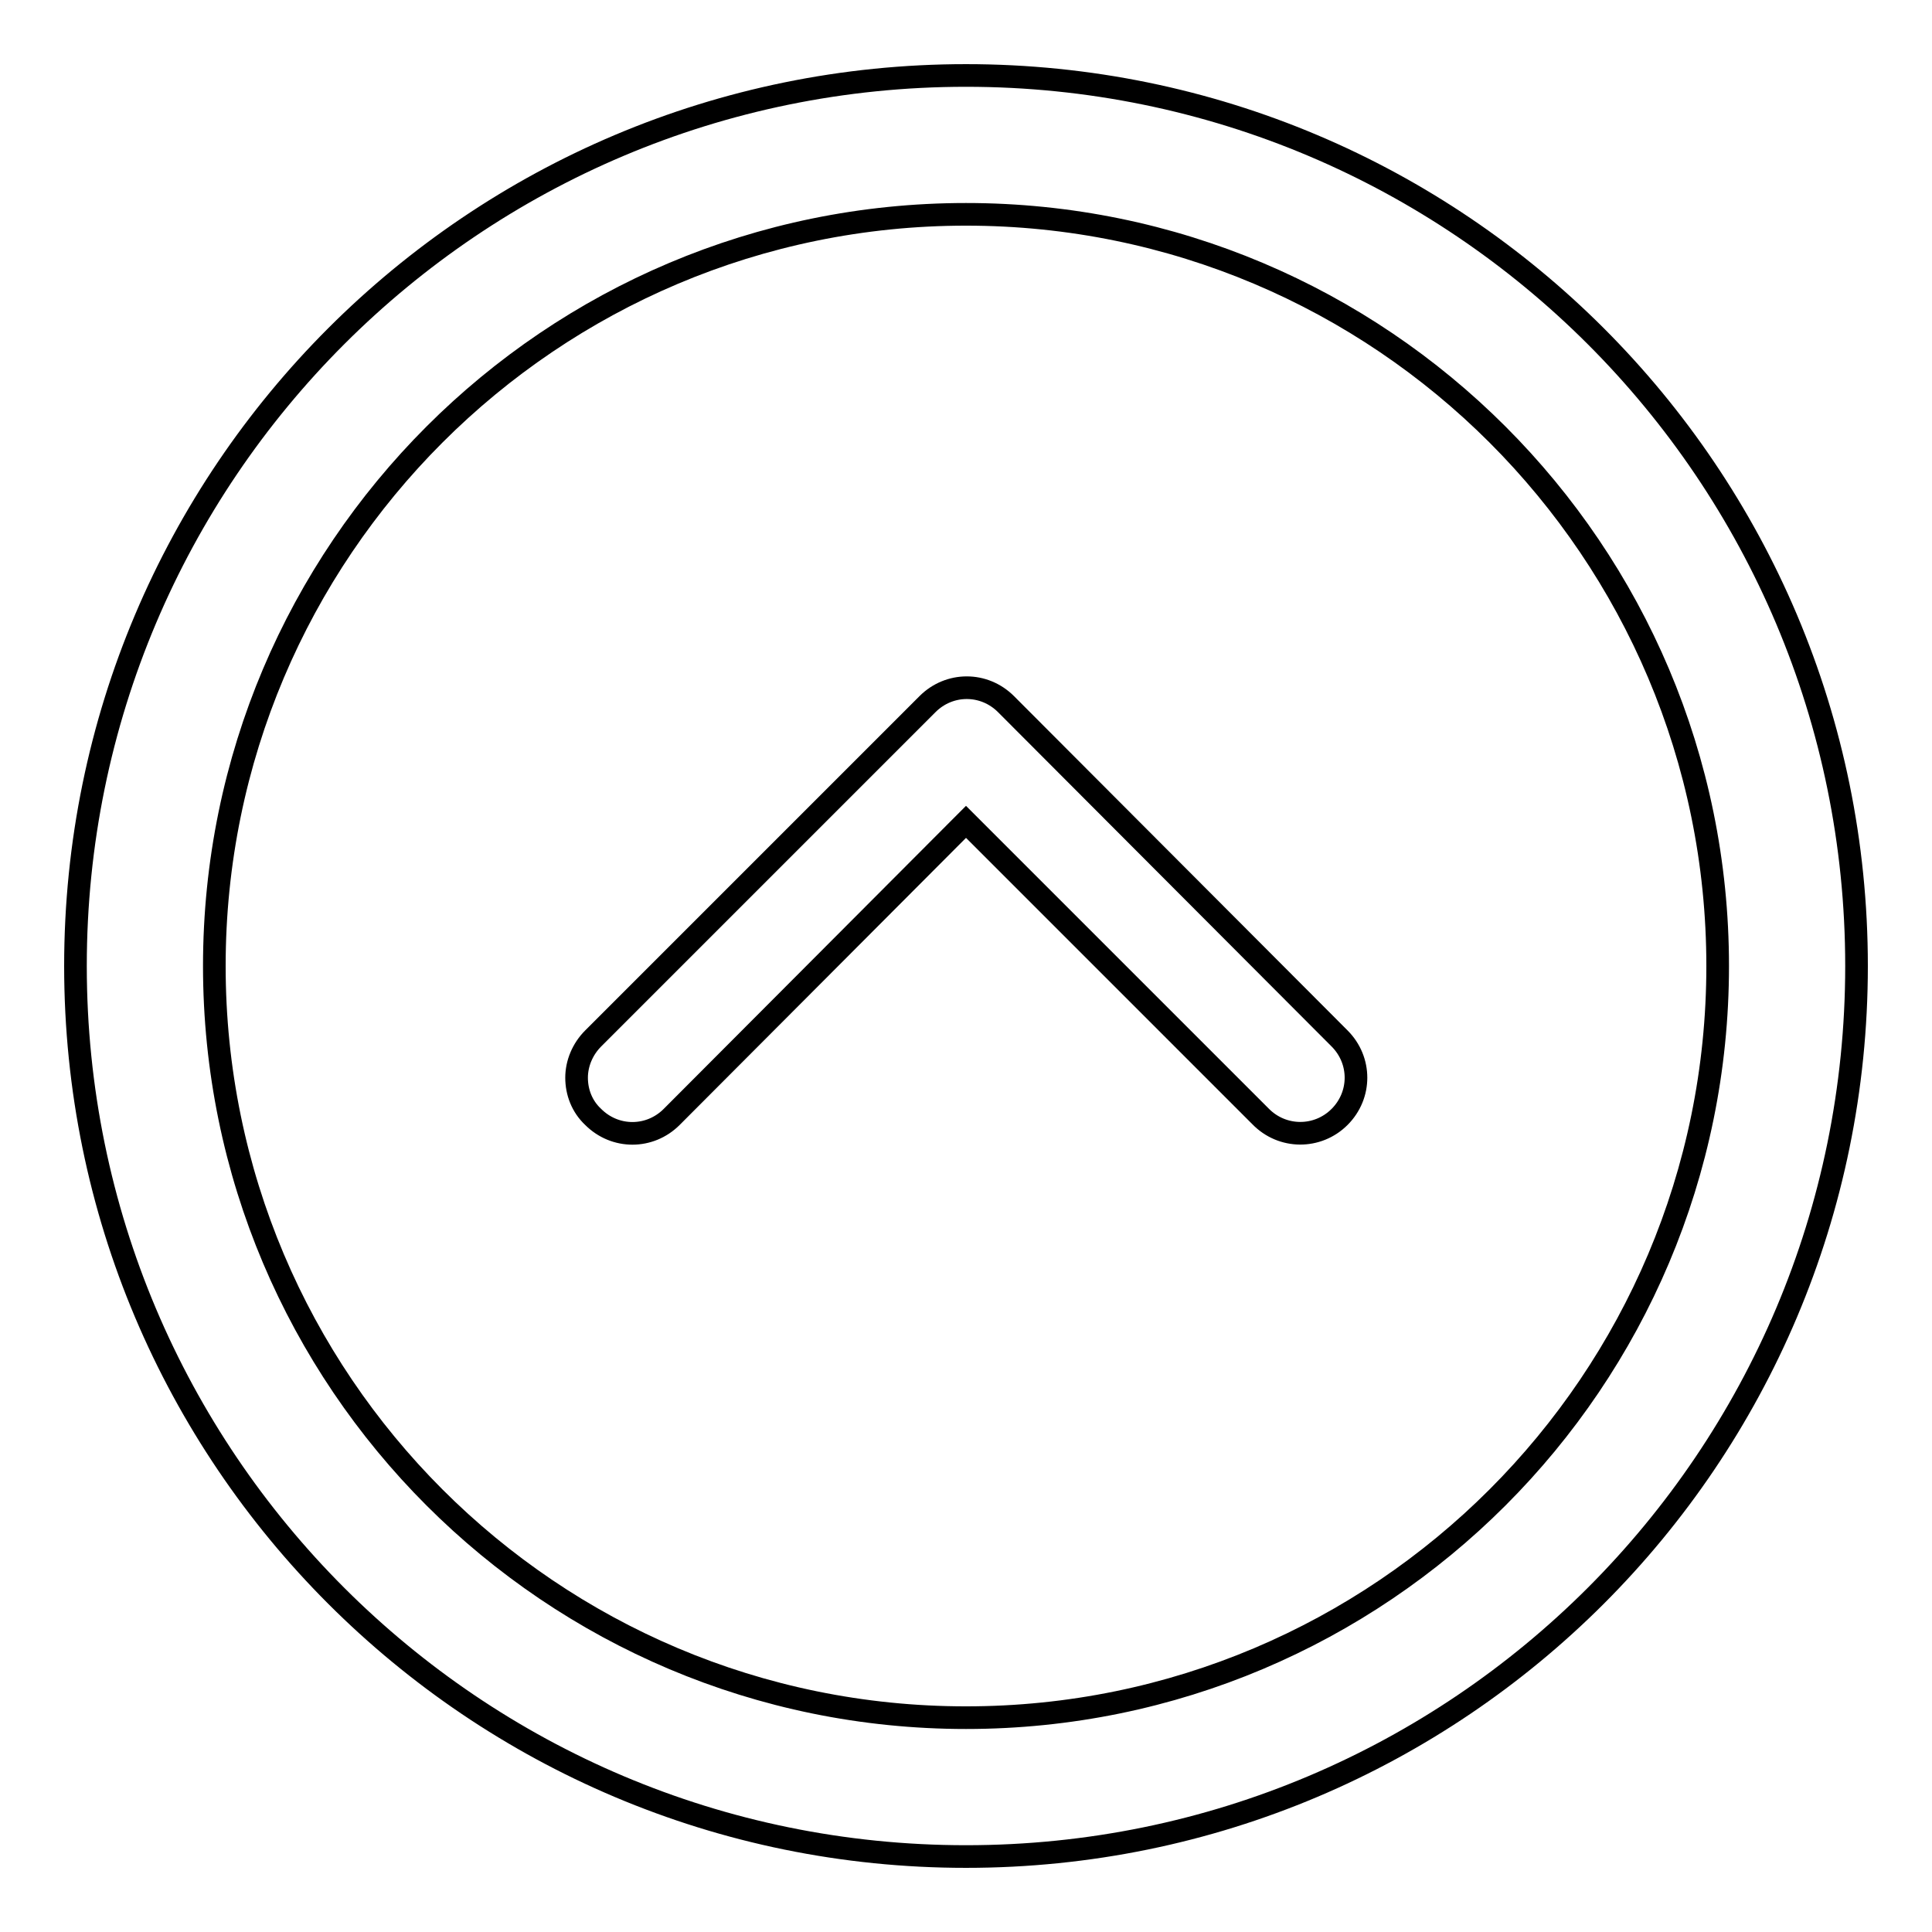 <?xml version="1.0" encoding="utf-8"?>
<!-- Svg Vector Icons : http://www.onlinewebfonts.com/icon -->
<!DOCTYPE svg PUBLIC "-//W3C//DTD SVG 1.1//EN" "http://www.w3.org/Graphics/SVG/1.1/DTD/svg11.dtd">
<svg version="1.1" xmlns="http://www.w3.org/2000/svg" xmlns:xlink="http://www.w3.org/1999/xlink" x="0px" y="0px" viewBox="0 0 256 256" enable-background="new 0 0 256 256" xml:space="preserve">
<g><g><g><g><path stroke-width="3" fill-opacity="0" stroke="#000000"  d="M246,128c0-65.2-52.8-118-118-118C62.8,10,10,62.8,10,128c0,65.2,52.8,118,118,118C193.2,246,246,193.2,246,128z M28.4,128c0-55,44.6-99.6,99.6-99.6S227.6,73,227.6,128S183,227.6,128,227.6S28.4,183,28.4,128z"/><path stroke-width="3" fill-opacity="0" stroke="#000000"  d="M177.5,148c2.9-2.9,2.9-7.5,0-10.4l-44.2-44.3c-2.9-2.9-7.5-2.9-10.4,0l-44.3,44.3c-1.4,1.4-2.2,3.3-2.2,5.2s0.7,3.8,2.2,5.2c2.9,2.9,7.5,2.9,10.4,0l39-39.1l39,39C169.9,150.9,174.6,150.9,177.5,148z"/></g></g><g></g><g></g><g></g><g></g><g></g><g></g><g></g><g></g><g></g><g></g><g></g><g></g><g></g><g></g><g></g></g></g>
</svg>